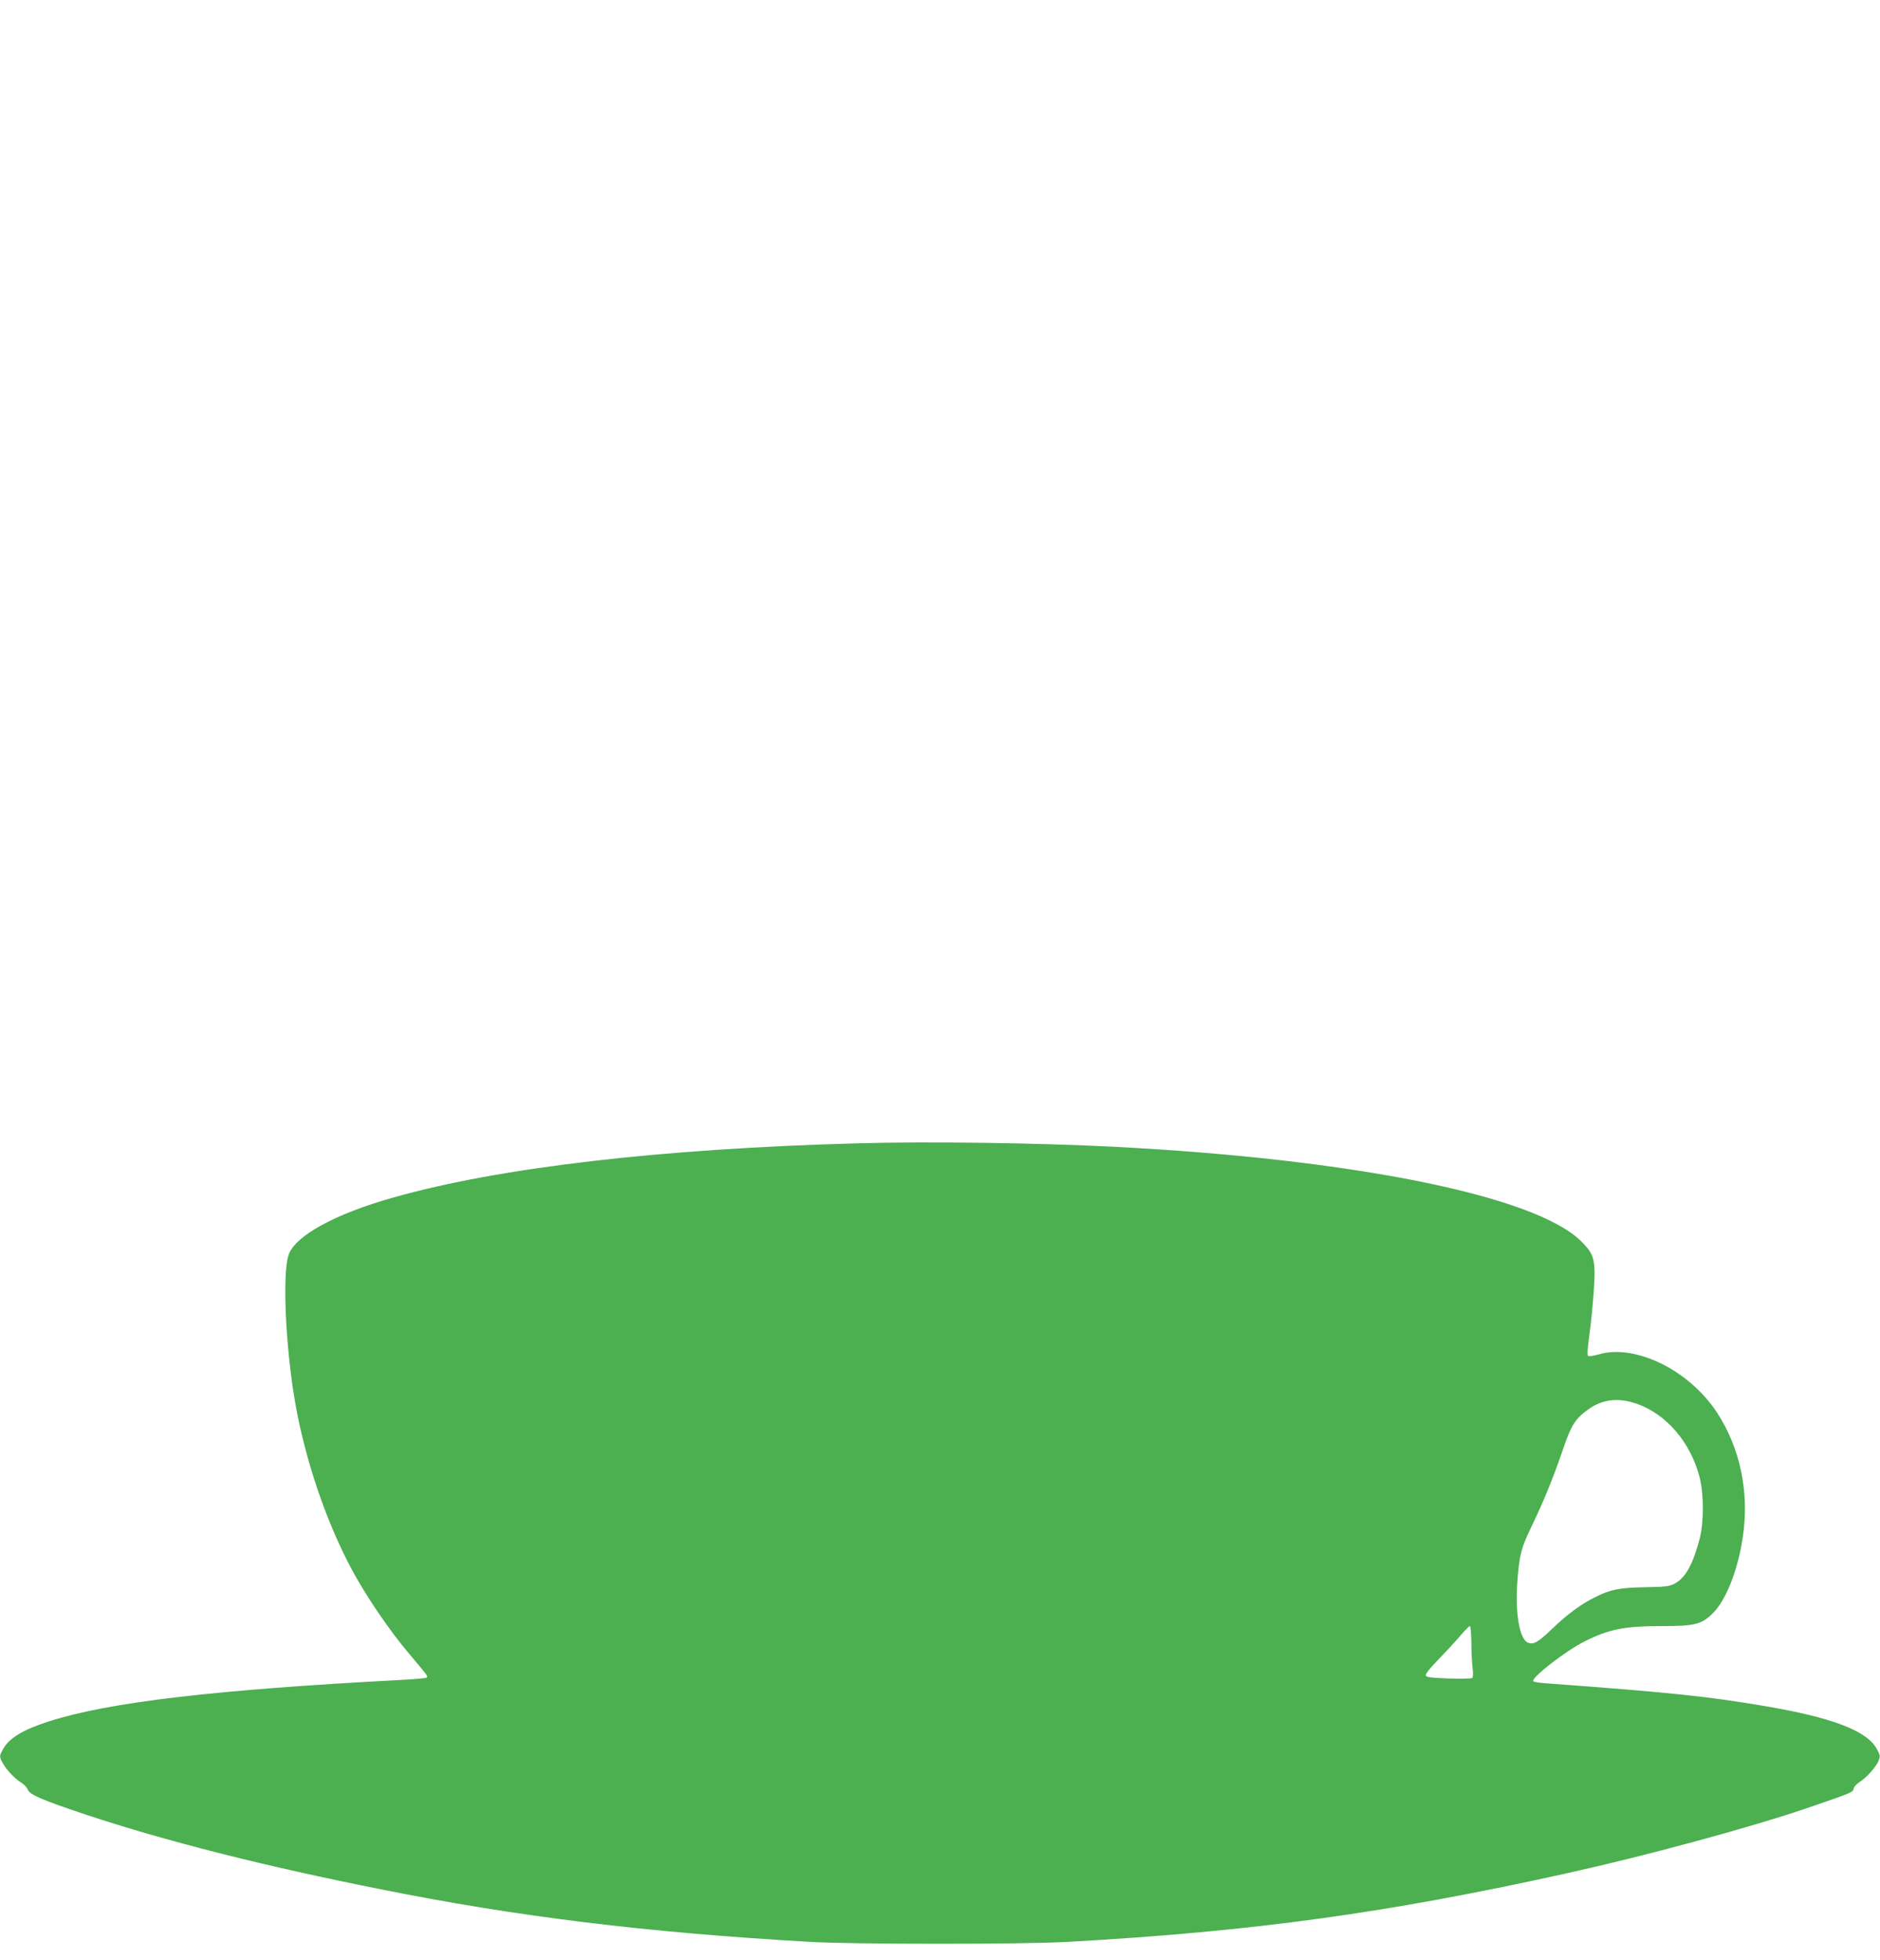 <?xml version="1.0" standalone="no"?>
<!DOCTYPE svg PUBLIC "-//W3C//DTD SVG 20010904//EN"
 "http://www.w3.org/TR/2001/REC-SVG-20010904/DTD/svg10.dtd">
<svg version="1.0" xmlns="http://www.w3.org/2000/svg"
 width="1228pt" height="1280pt" viewBox="0 0 1228 1280"
 preserveAspectRatio="xMidYMid meet">
<g transform="translate(0,1280) scale(0.1,-0.1)"
fill="#4caf50" stroke="none">
<path d="M5600 5333 c-1284 -35 -2340 -158 -3031 -354 -378 -106 -639 -249
-683 -372 -47 -133 -17 -685 59 -1058 72 -353 202 -721 358 -1009 91 -168 240
-387 364 -534 129 -153 129 -153 120 -162 -3 -4 -75 -11 -159 -15 -1229 -65
-1913 -145 -2308 -271 -171 -55 -262 -110 -301 -183 -23 -42 -23 -45 -7 -79
22 -45 80 -110 125 -137 19 -12 39 -32 44 -46 12 -34 95 -69 379 -164 518
-172 1159 -335 1928 -488 891 -179 1737 -282 2797 -343 293 -17 1397 -17 1695
0 1211 68 2088 189 3260 449 503 111 1189 297 1548 419 312 107 316 108 320
133 2 11 18 29 36 41 46 28 109 98 126 139 12 31 12 37 -10 77 -63 120 -291
207 -740 283 -368 62 -613 88 -1417 147 -46 3 -85 9 -88 14 -14 23 209 196
335 260 160 80 260 100 500 100 216 0 260 10 332 78 89 83 170 284 202 505 44
291 -18 583 -171 815 -183 276 -534 447 -772 376 -29 -8 -59 -13 -65 -11 -10
4 -8 34 5 134 10 70 23 200 29 287 14 209 5 244 -84 331 -301 296 -1483 534
-3041 615 -500 26 -1227 36 -1685 23z m5094 -1702 c192 -68 348 -251 407 -476
29 -110 29 -298 1 -405 -46 -172 -93 -256 -166 -294 -34 -17 -61 -20 -190 -22
-169 -3 -229 -15 -333 -68 -89 -45 -176 -109 -277 -206 -89 -85 -118 -102
-154 -89 -56 21 -86 190 -71 397 13 178 25 222 94 365 81 169 141 316 204 501
54 158 79 198 162 259 94 69 200 82 323 38z m-1083 -1558 c0 -60 4 -134 8
-166 5 -37 3 -61 -3 -66 -6 -4 -75 -6 -154 -3 -113 4 -145 8 -149 19 -4 9 25
46 79 101 46 48 111 117 143 155 31 37 61 67 66 67 5 0 9 -48 10 -107z"/>
</g>
</svg>
